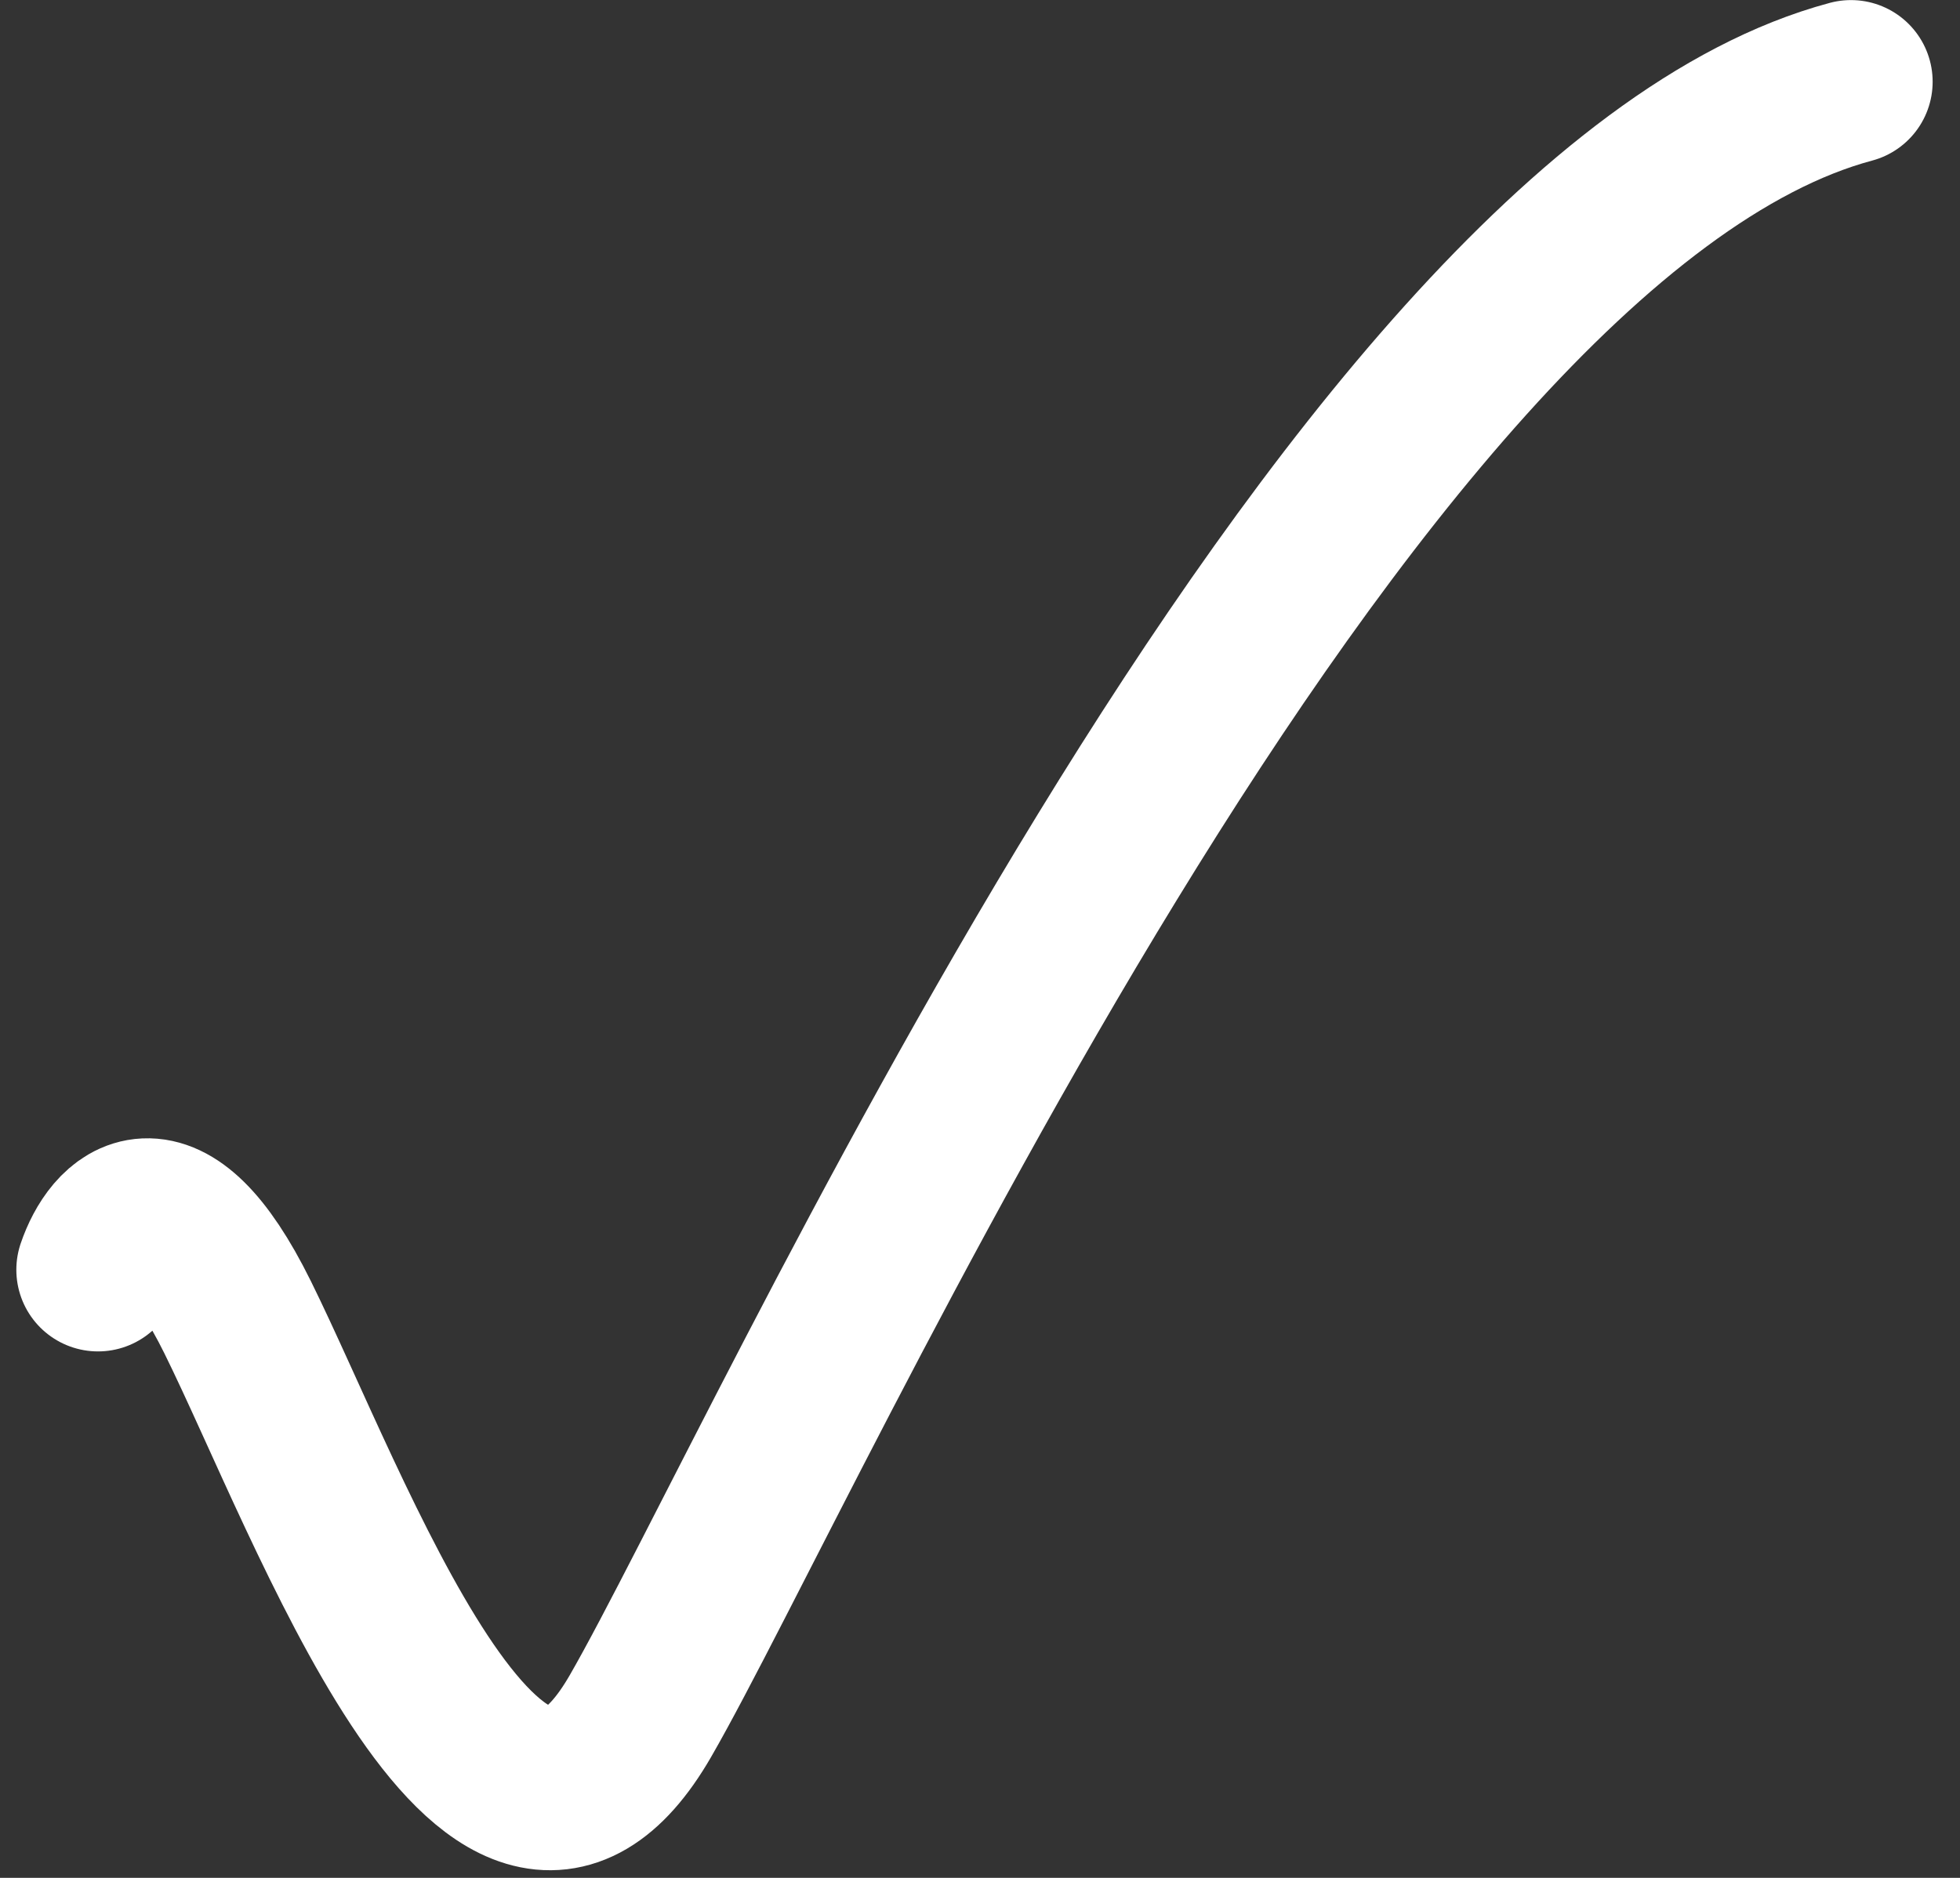 <svg width="24" height="23" viewBox="0 0 24 23" fill="none" xmlns="http://www.w3.org/2000/svg">
<rect x="0" y="0" width="24" height="23" fill="#333333" stroke="none"/>
<path d="M1.2 15.552C1.393 14.983 2.004 14.302 2.908 16.13C4.038 18.415 6.074 24.081 7.841 21.02C9.609 17.958 16.387 2.683 22.665 1.001" stroke="white" stroke-width="2" stroke-linecap="round"/>
</svg>

